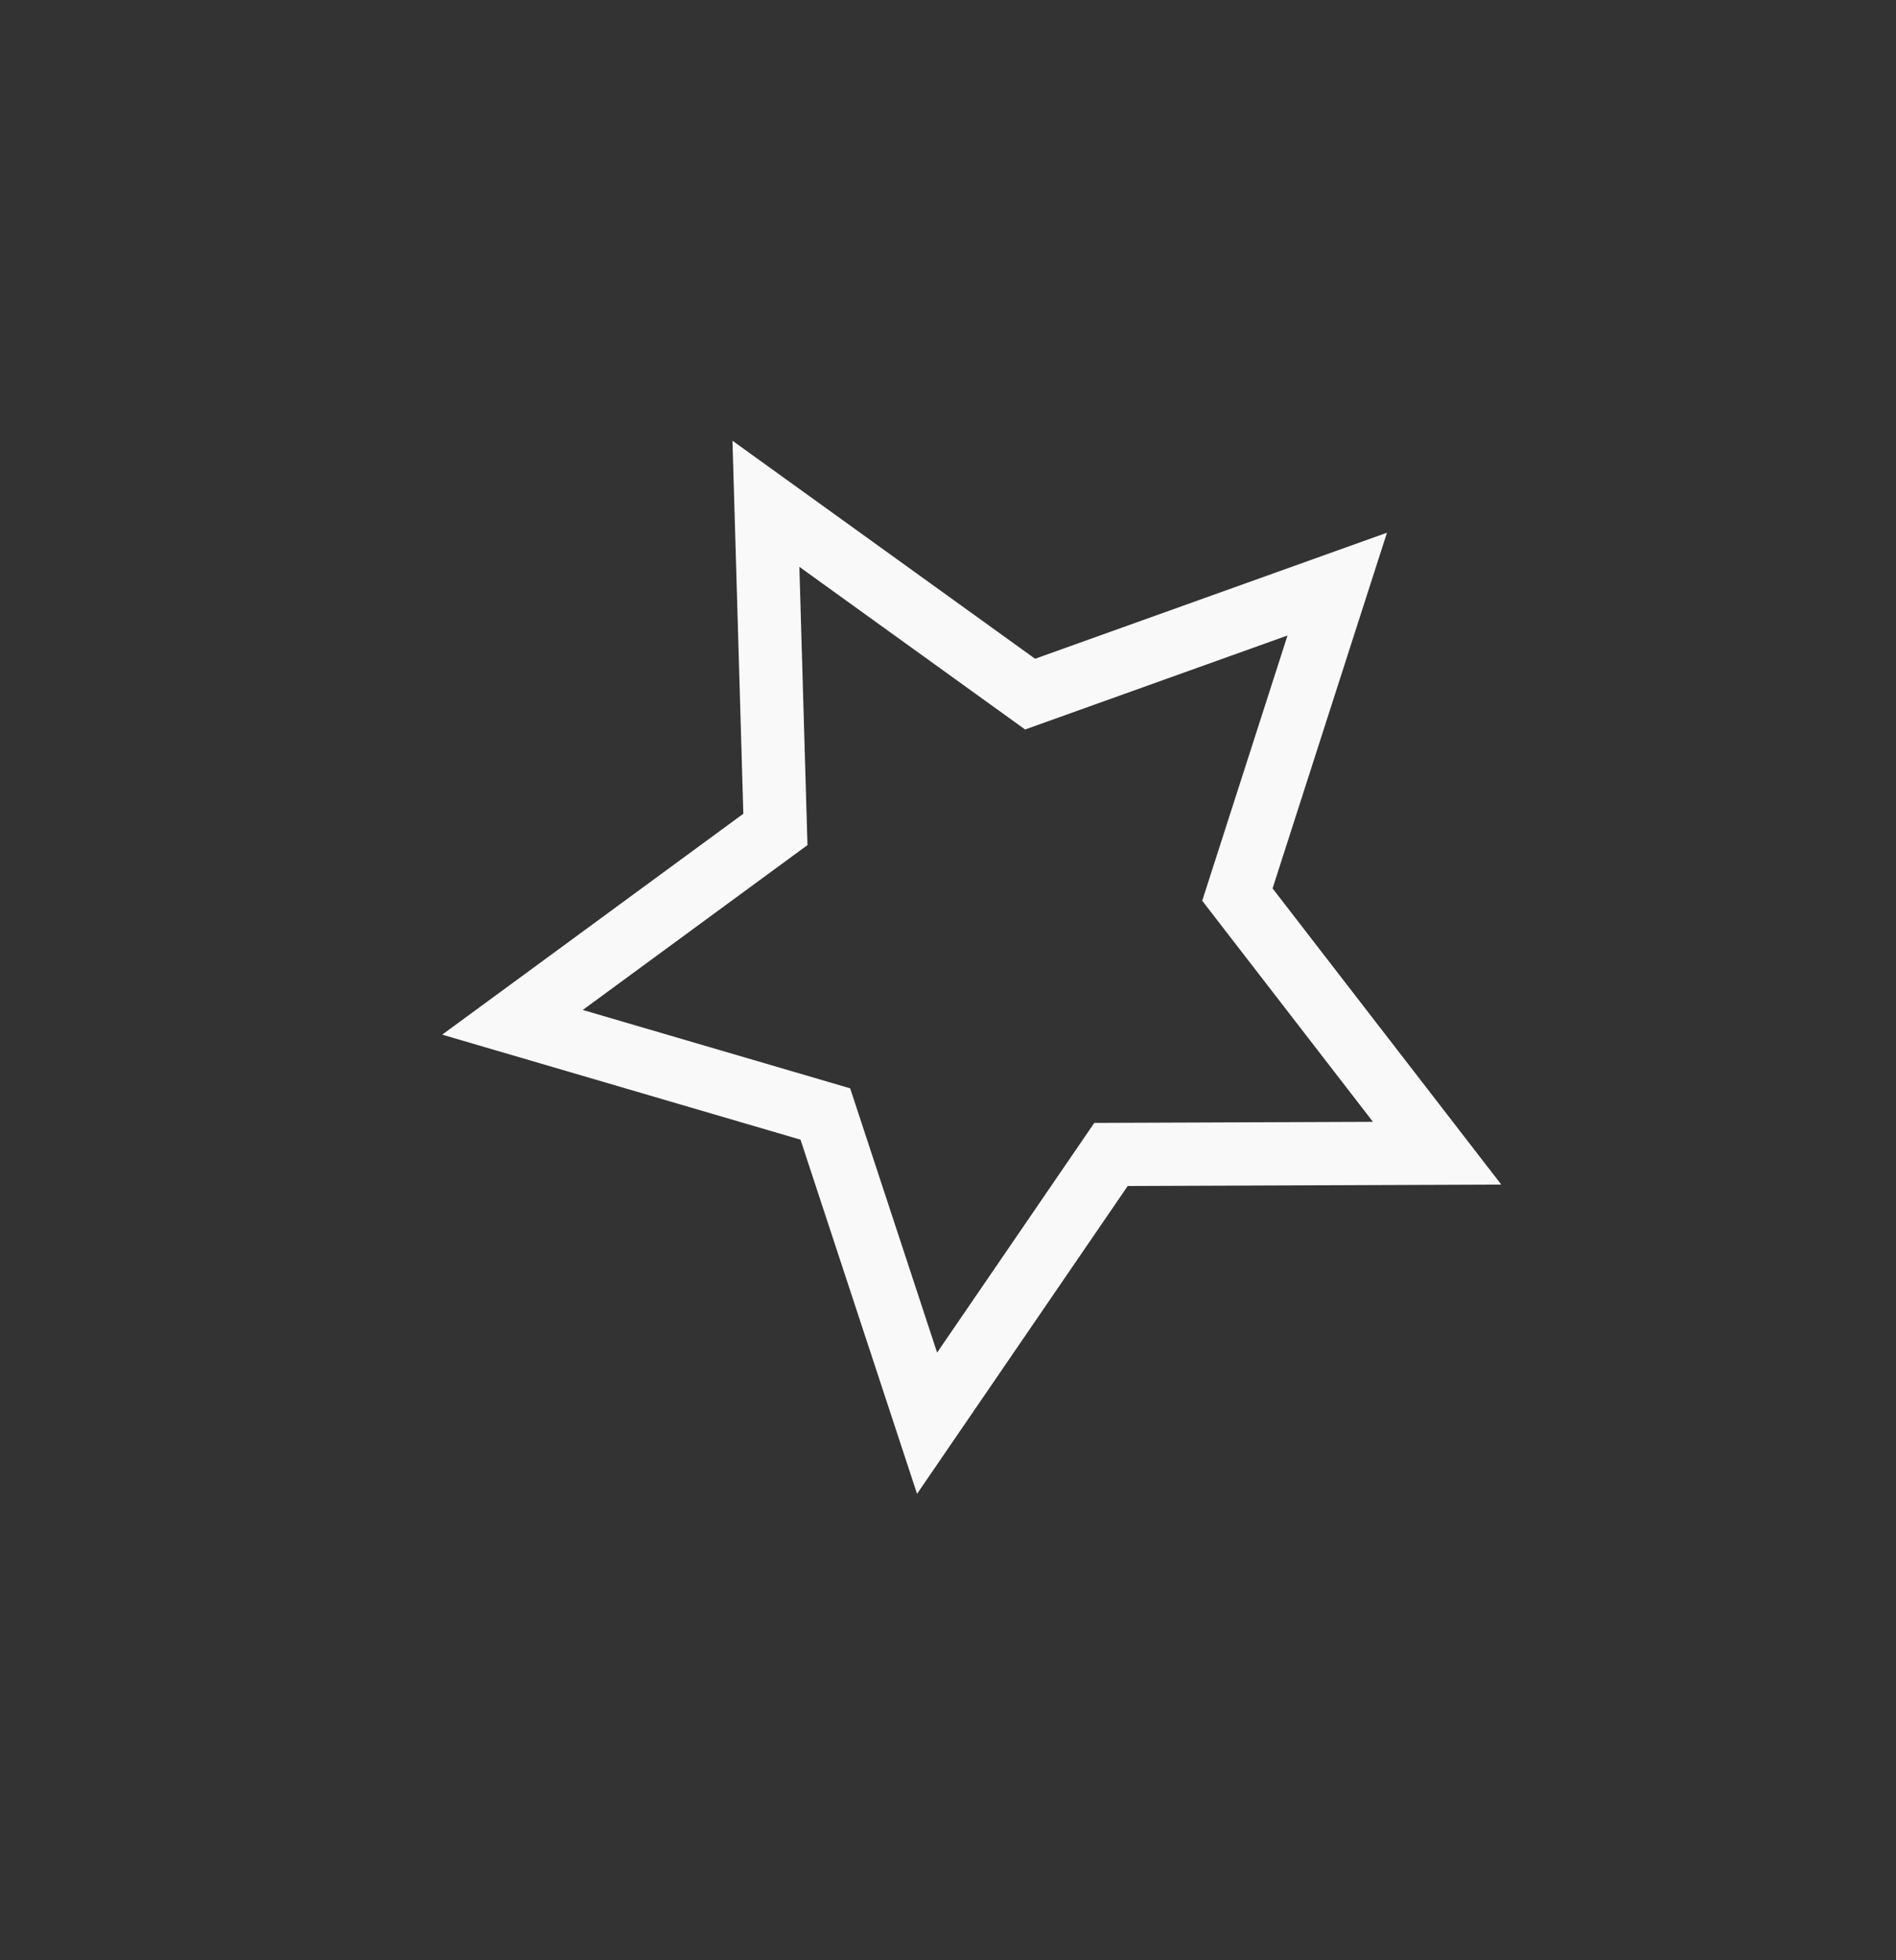 <?xml version="1.0" encoding="UTF-8"?> <svg xmlns="http://www.w3.org/2000/svg" width="30" height="31" viewBox="0 0 30 31" fill="none"><rect x="0" y="0" width="30" height="31" fill="#333333" stroke="none"/><g clip-path="url(#clip0_5952_13619)"><path d="M22.739 18.237L17.579 18.257L14.669 22.507L13.059 17.617L8.109 16.167L12.269 13.117L12.119 7.967L16.299 10.977L21.159 9.237L19.579 14.147L22.739 18.237Z" stroke="#F9F9F9" stroke-miterlimit="10"></path></g><defs><clipPath id="clip0_5952_13619"><rect width="16.75" height="16.66" fill="white" transform="translate(7 6.967)"></rect></clipPath></defs></svg> 